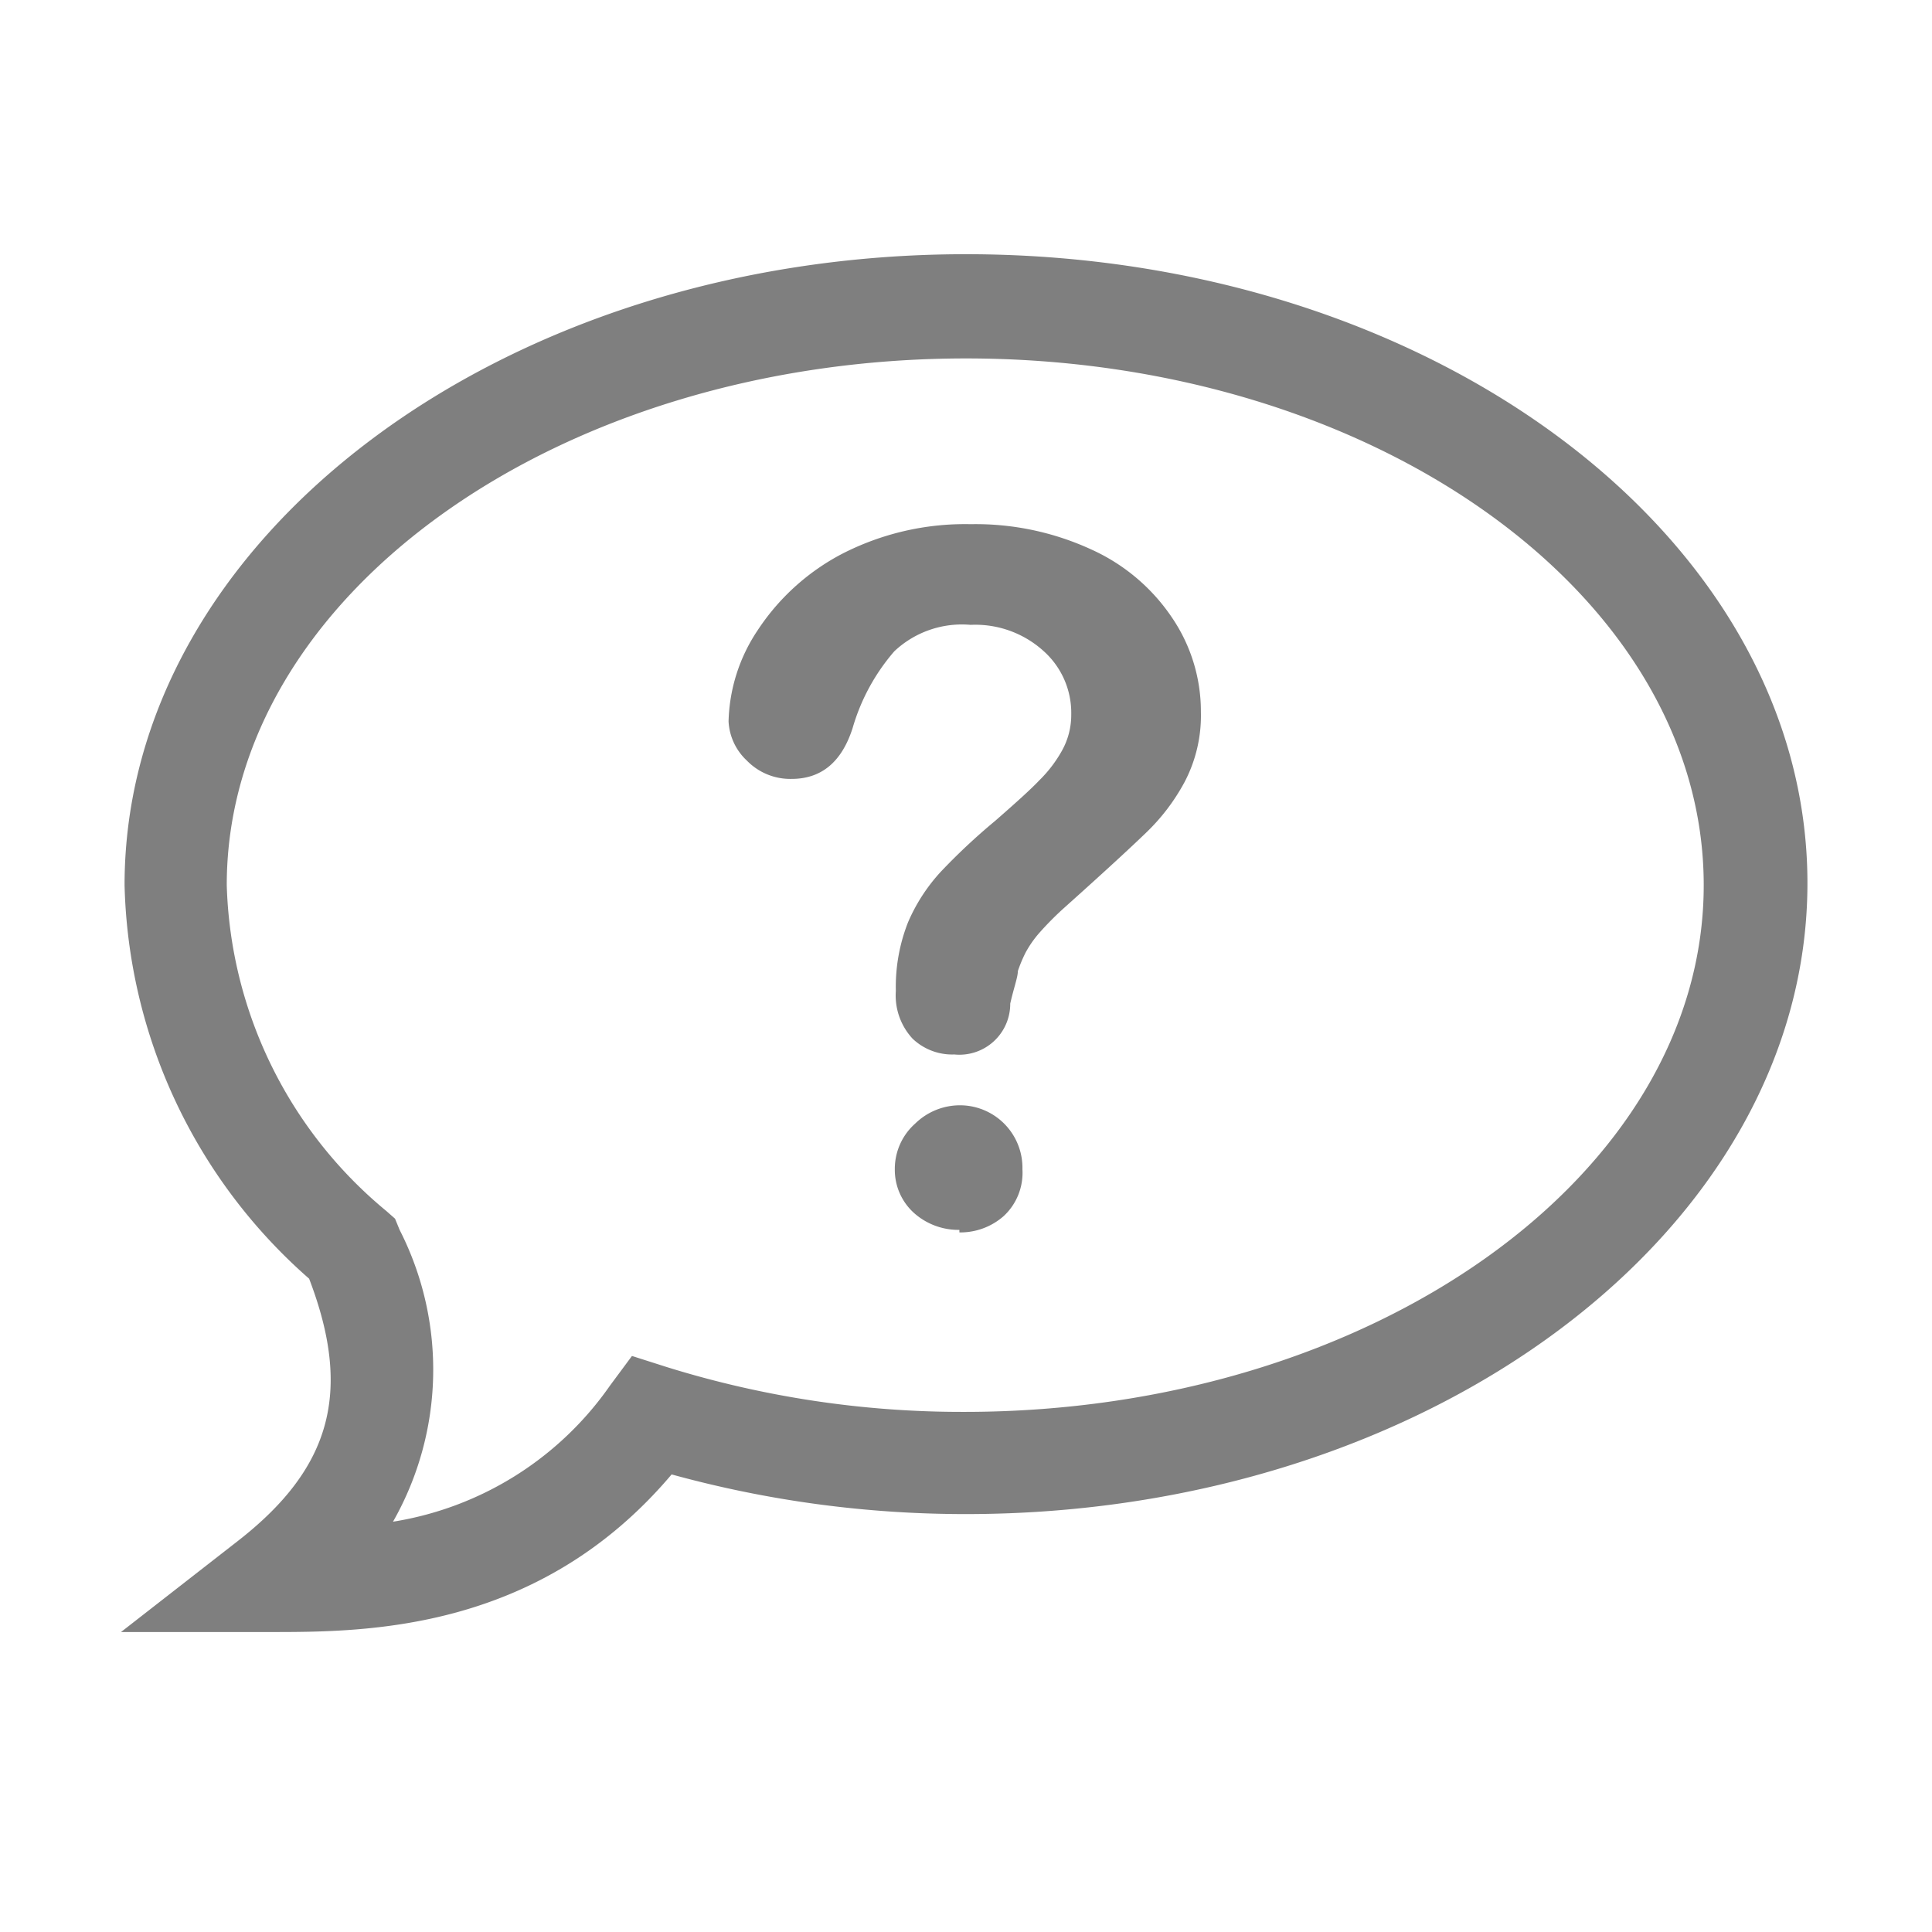 <svg xmlns="http://www.w3.org/2000/svg" viewBox="0 0 38 38"><defs><style>.cls-1{fill:#fff;}.cls-2{fill:#7f7f7f;}</style></defs><g id="Layer_2" data-name="Layer 2"><g id="Layer_1-2" data-name="Layer 1"><rect class="cls-1" width="38" height="38"/><path class="cls-2" d="M5.31,32.1H2.38l2.31-1.8c1.83-1.43,2.24-2.93,1.39-5.15a10.63,10.63,0,0,1-3.63-7.74C2.45,10.59,9.87,5,19,5s16.55,5.55,16.55,12.37S28.13,29.78,19,29.78A21.75,21.75,0,0,1,13.21,29C10.59,32.1,7.19,32.1,5.31,32.1ZM19,7.05c-8,0-14.54,4.65-14.54,10.36A8.63,8.63,0,0,0,7.6,23.82l.17.15.09.22a6.05,6.05,0,0,1-.13,5.74A6.44,6.44,0,0,0,12,27.25l.43-.58.69.22a19.54,19.54,0,0,0,5.85.88c8,0,14.54-4.65,14.54-10.36S27,7.05,19,7.05Z"/><path class="cls-2" d="M14.33,14.19a3.36,3.36,0,0,1,.57-1.79,4.46,4.46,0,0,1,1.65-1.5,5.29,5.29,0,0,1,2.54-.59,5.44,5.44,0,0,1,2.38.5,3.79,3.79,0,0,1,1.59,1.35A3.28,3.28,0,0,1,23.62,14a2.81,2.81,0,0,1-.32,1.38,4,4,0,0,1-.76,1c-.29.28-.82.77-1.58,1.45a6.09,6.09,0,0,0-.51.51,2.1,2.1,0,0,0-.28.4,2.75,2.75,0,0,0-.15.36c0,.12-.08.33-.15.64a1,1,0,0,1-1.1,1,1.13,1.13,0,0,1-.82-.31,1.25,1.25,0,0,1-.33-.94,3.46,3.46,0,0,1,.24-1.35,3.5,3.5,0,0,1,.65-1,12.28,12.28,0,0,1,1.07-1c.4-.35.69-.61.86-.79a2.56,2.56,0,0,0,.45-.59,1.44,1.44,0,0,0,.18-.71,1.63,1.63,0,0,0-.55-1.25,2,2,0,0,0-1.43-.51,1.94,1.94,0,0,0-1.5.52,4,4,0,0,0-.82,1.51q-.32,1-1.2,1a1.19,1.19,0,0,1-.88-.36A1.13,1.13,0,0,1,14.33,14.19Zm4.54,10a1.31,1.31,0,0,1-.89-.33A1.14,1.14,0,0,1,17.6,23,1.19,1.19,0,0,1,18,22.1a1.26,1.26,0,0,1,.91-.36A1.23,1.23,0,0,1,20.11,23a1.16,1.16,0,0,1-.37.92A1.29,1.29,0,0,1,18.87,24.24Z"/></g></g></svg>